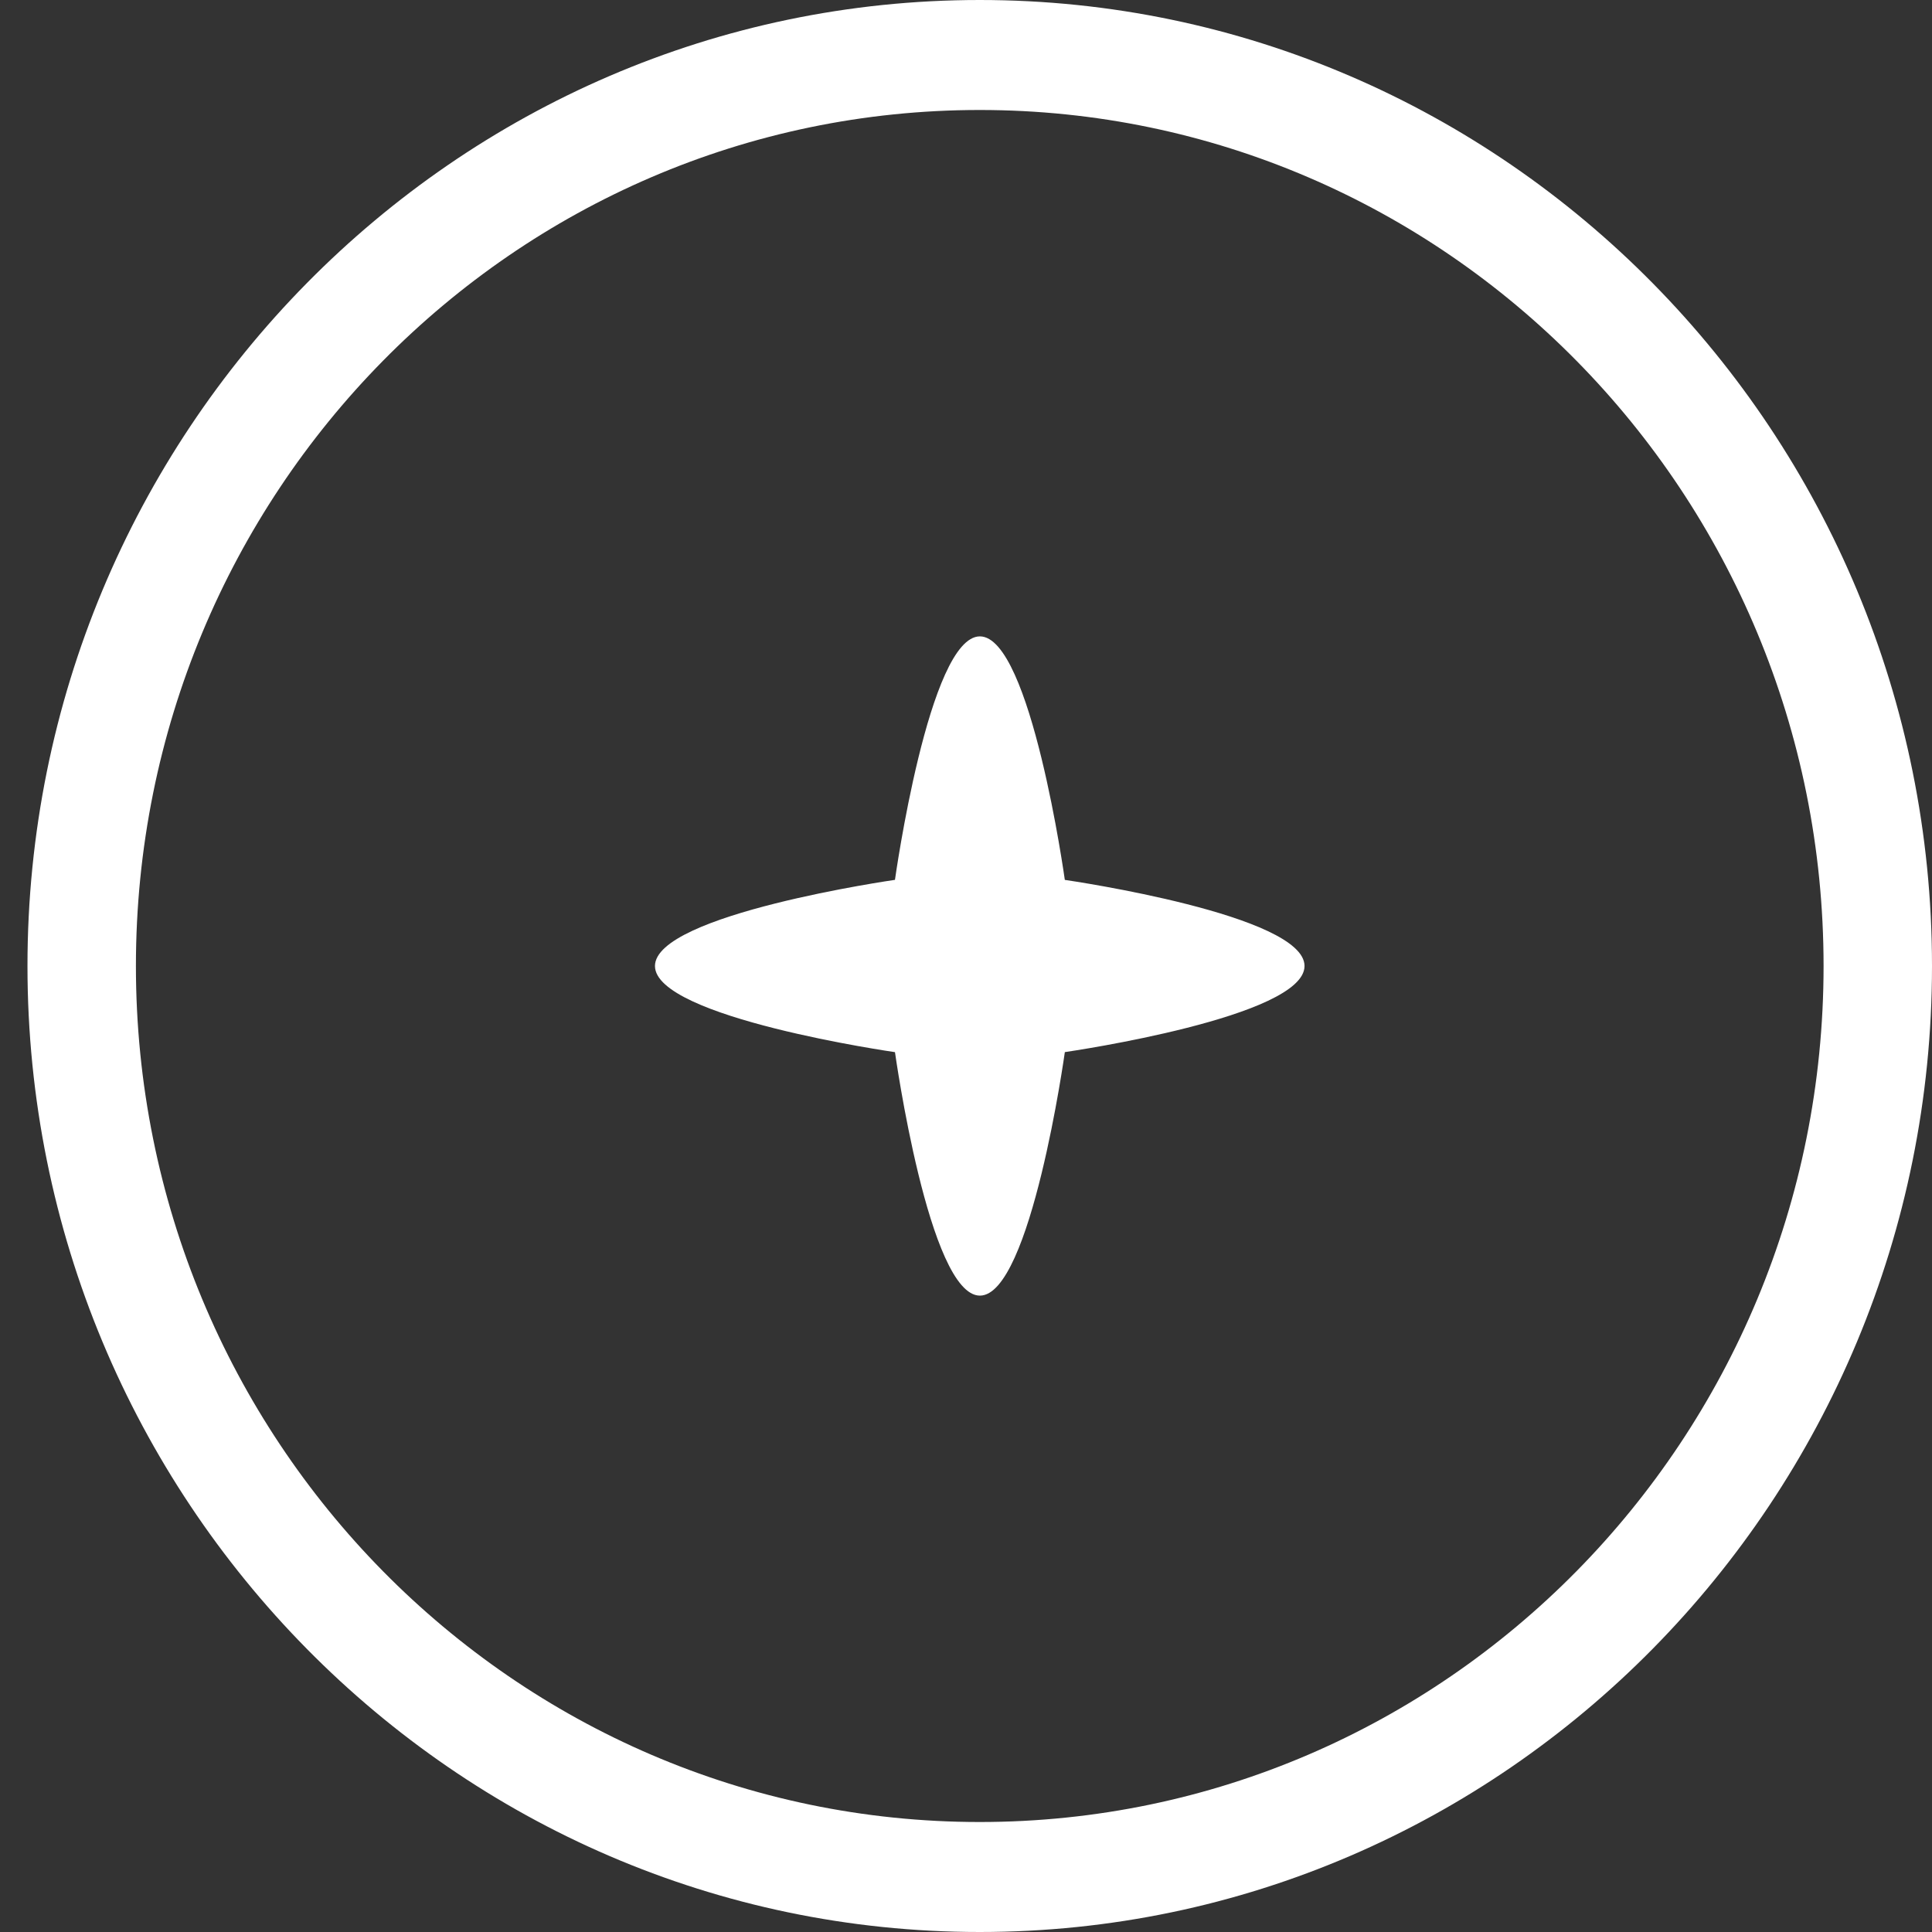 <?xml version="1.0" encoding="utf-8"?>
<!-- Generator: Adobe Illustrator 26.5.0, SVG Export Plug-In . SVG Version: 6.00 Build 0)  -->
<svg version="1.1" id="Layer_1" xmlns="http://www.w3.org/2000/svg" xmlns:xlink="http://www.w3.org/1999/xlink" x="0px" y="0px"
	 viewBox="0 0 1000 1000" style="enable-background:new 0 0 1000 1000;" xml:space="preserve">
<rect x="0" y="0" width="1000" height="1000" fill="#333333" stroke="none"/>
<style type="text/css">
	.st0{fill:#FFFFFF;}
</style>
<g>
	<path class="st0" d="M0,301.85"/>
	<path class="st0" d="M507.11,56.93c241.22,0,436.77,198.37,436.77,443.07S748.33,943.07,507.11,943.07S70.35,744.7,70.35,500
		S265.89,56.93,507.11,56.93 M507.11,0C235.33,0,14.22,224.3,14.22,500s221.11,500,492.89,500S1000,775.7,1000,500
		S778.89,0,507.11,0L507.11,0z"/>
	<path class="st0" d="M675.22,500c0-26.38-120.72-44.08-124.07-44.57v-0.02h0c0,0-17.58-126.02-43.96-126.02
		s-43.96,126.02-43.96,126.02S339.01,473.24,339.01,500s124.23,44.59,124.23,44.59s17.58,126.02,43.96,126.02
		s43.96-126.02,43.96-126.02h0v-0.02C554.5,544.08,675.22,526.38,675.22,500z"/>
</g>
</svg>

